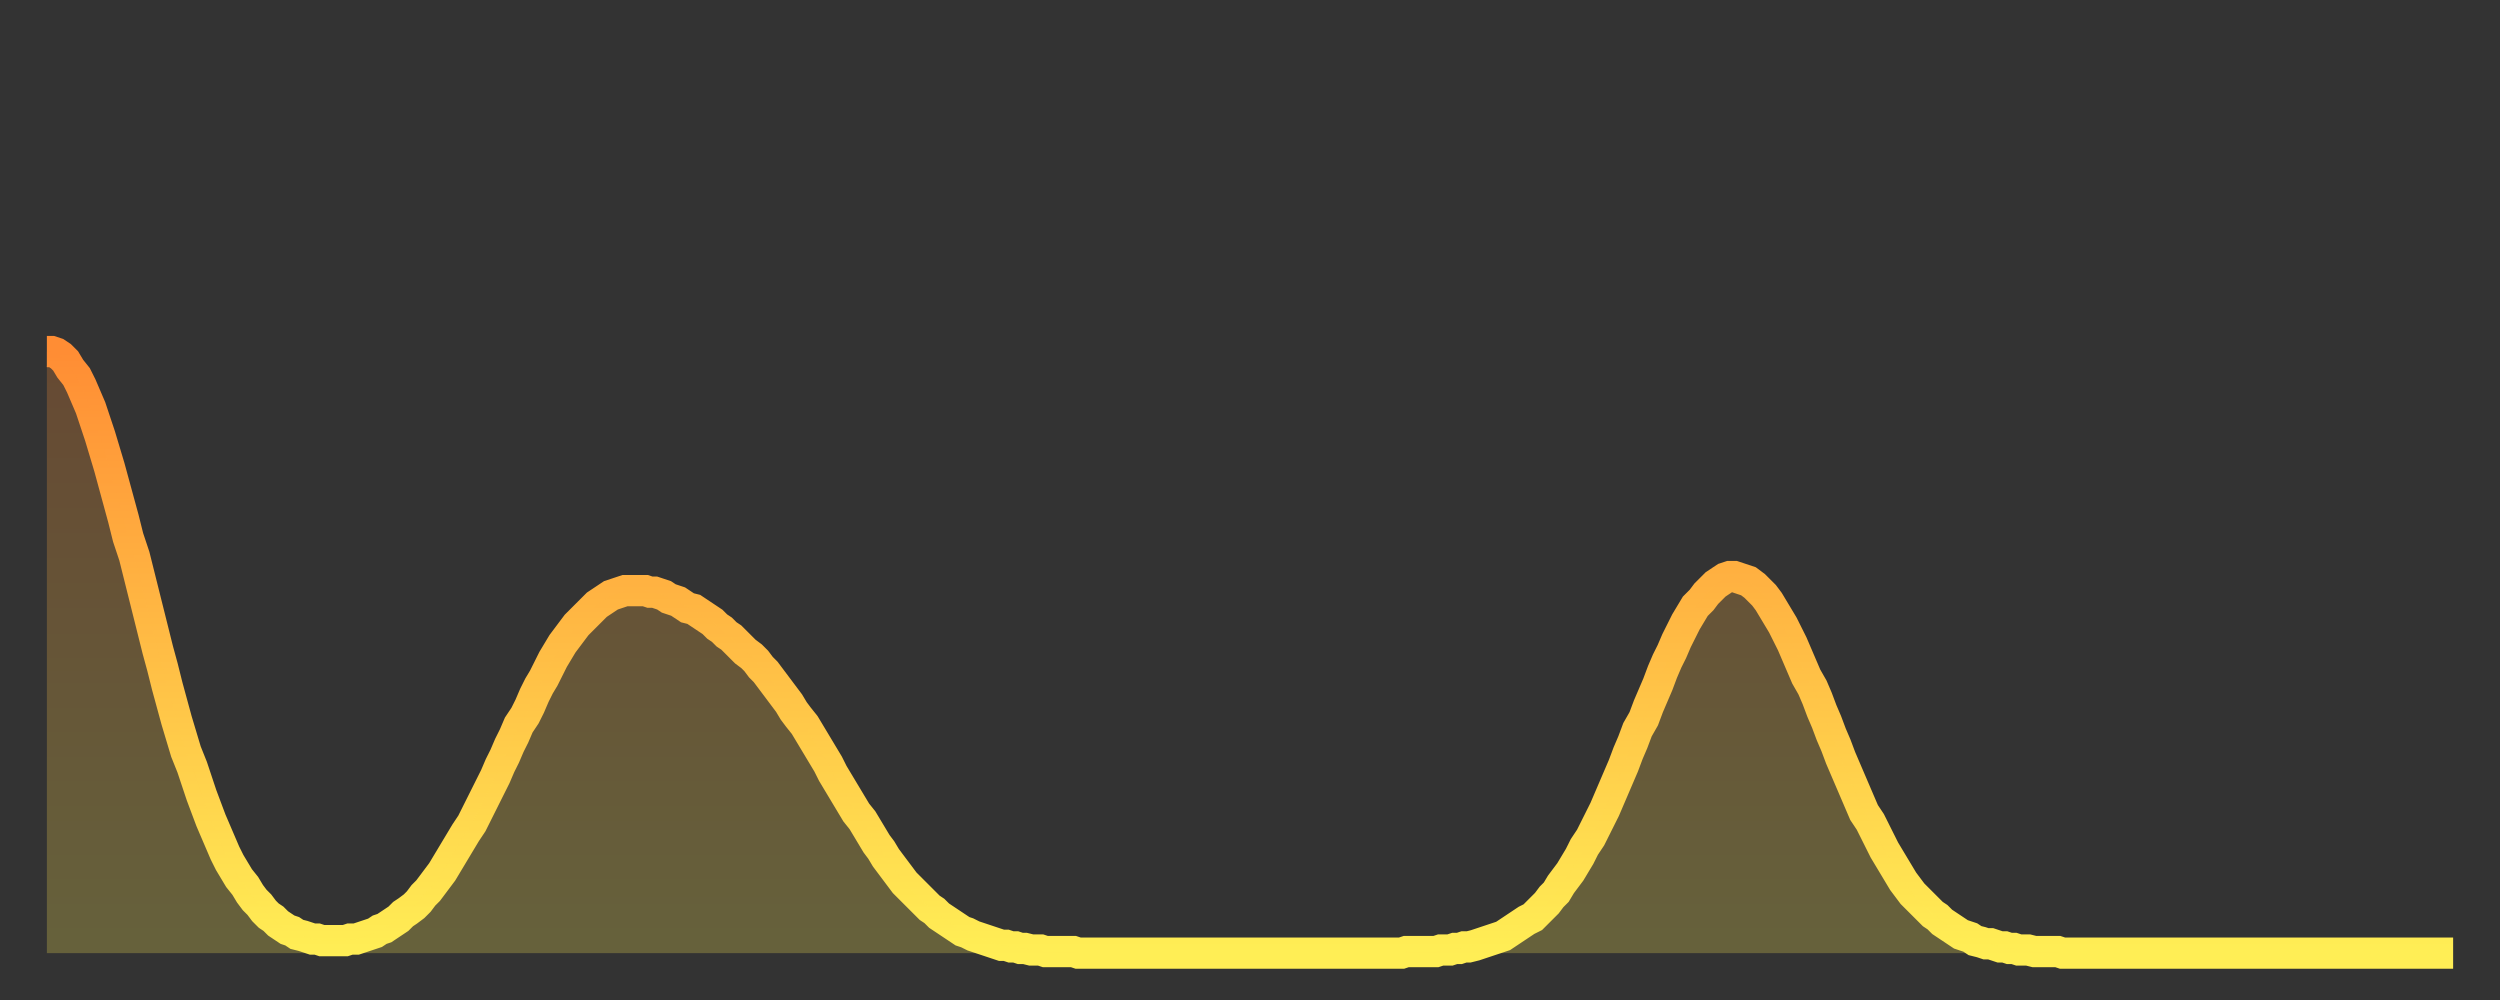 <?xml version="1.0" encoding="utf-8" ?>
<svg baseProfile="full" height="64" version="1.1" width="160" xmlns="http://www.w3.org/2000/svg" xmlns:ev="http://www.w3.org/2001/xml-events" xmlns:xlink="http://www.w3.org/1999/xlink"><rect width="100%" height="100%" fill="#333333" stroke="none"/><defs><linearGradient id="id198488" x1="0" x2="0" y1="0" y2="1"><stop offset="0%" stop-color="#ff8d34" /><stop offset="50%" stop-color="#ffbd45" /><stop offset="100%" stop-color="#ffee55" /></linearGradient></defs><g transform="translate(3,3)"><g><path d="M 0.0 19.5 0.3 19.5 0.6 19.6 0.9 19.8 1.2 20.1 1.5 20.6 1.9 21.1 2.2 21.7 2.5 22.4 2.8 23.1 3.1 24.0 3.4 24.9 3.7 25.9 4.0 26.9 4.3 28.0 4.6 29.1 4.9 30.2 5.2 31.4 5.6 32.6 5.9 33.8 6.2 35.0 6.5 36.2 6.8 37.4 7.1 38.6 7.4 39.7 7.7 40.9 8.0 42.0 8.3 43.1 8.6 44.1 8.9 45.1 9.3 46.1 9.6 47.0 9.9 47.9 10.2 48.7 10.5 49.5 10.8 50.2 11.1 50.9 11.4 51.6 11.7 52.2 12.0 52.7 12.3 53.2 12.7 53.7 13.0 54.2 13.3 54.6 13.6 54.9 13.9 55.3 14.2 55.6 14.5 55.8 14.8 56.1 15.1 56.3 15.4 56.5 15.7 56.6 16.0 56.8 16.4 56.9 16.7 57.0 17.0 57.1 17.3 57.1 17.6 57.2 17.9 57.2 18.2 57.2 18.5 57.2 18.8 57.2 19.1 57.2 19.4 57.1 19.8 57.1 20.1 57.0 20.4 56.9 20.7 56.8 21.0 56.7 21.3 56.5 21.6 56.4 21.9 56.2 22.2 56.0 22.5 55.8 22.8 55.5 23.1 55.3 23.5 55.0 23.8 54.7 24.1 54.3 24.4 54.0 24.7 53.6 25.0 53.2 25.3 52.8 25.6 52.3 25.9 51.8 26.2 51.3 26.5 50.8 26.8 50.3 27.2 49.7 27.5 49.1 27.8 48.5 28.1 47.9 28.4 47.3 28.7 46.7 29.0 46.0 29.3 45.4 29.6 44.7 29.9 44.1 30.2 43.4 30.6 42.8 30.9 42.2 31.2 41.5 31.5 40.9 31.8 40.4 32.1 39.8 32.4 39.2 32.7 38.7 33.0 38.2 33.3 37.8 33.6 37.4 33.9 37.0 34.3 36.6 34.6 36.3 34.9 36.0 35.2 35.7 35.5 35.5 35.8 35.3 36.1 35.1 36.4 35.0 36.7 34.9 37.0 34.8 37.3 34.8 37.7 34.8 38.0 34.8 38.3 34.8 38.6 34.9 38.9 34.9 39.2 35.0 39.5 35.1 39.8 35.3 40.1 35.4 40.4 35.5 40.7 35.7 41.0 35.9 41.4 36.0 41.7 36.2 42.0 36.4 42.3 36.6 42.6 36.8 42.9 37.1 43.2 37.3 43.5 37.6 43.8 37.8 44.1 38.1 44.4 38.4 44.7 38.7 45.1 39.0 45.4 39.3 45.7 39.7 46.0 40.0 46.3 40.4 46.6 40.8 46.9 41.2 47.2 41.6 47.5 42.0 47.8 42.5 48.1 42.9 48.5 43.4 48.8 43.9 49.1 44.4 49.4 44.9 49.7 45.4 50.0 45.9 50.3 46.5 50.6 47.0 50.9 47.5 51.2 48.0 51.5 48.5 51.8 49.0 52.2 49.5 52.5 50.0 52.8 50.5 53.1 51.0 53.4 51.4 53.7 51.9 54.0 52.3 54.3 52.7 54.6 53.1 54.9 53.5 55.2 53.8 55.6 54.2 55.9 54.5 56.2 54.8 56.5 55.1 56.8 55.3 57.1 55.6 57.4 55.8 57.7 56.0 58.0 56.2 58.3 56.4 58.6 56.6 58.9 56.7 59.3 56.9 59.6 57.0 59.9 57.1 60.2 57.2 60.5 57.3 60.8 57.4 61.1 57.5 61.4 57.5 61.7 57.6 62.0 57.6 62.3 57.7 62.6 57.7 63.0 57.8 63.3 57.8 63.6 57.8 63.9 57.9 64.2 57.9 64.5 57.9 64.8 57.9 65.1 57.9 65.4 57.9 65.7 57.9 66.0 58.0 66.4 58.0 66.7 58.0 67.0 58.0 67.3 58.0 67.6 58.0 67.9 58.0 68.2 58.0 68.5 58.0 68.8 58.0 69.1 58.0 69.4 58.0 69.7 58.0 70.1 58.0 70.4 58.0 70.7 58.0 71.0 58.0 71.3 58.0 71.6 58.0 71.9 58.0 72.2 58.0 72.5 58.0 72.8 58.0 73.1 58.0 73.5 58.0 73.8 58.0 74.1 58.0 74.4 58.0 74.7 58.0 75.0 58.0 75.3 58.0 75.6 58.0 75.9 58.0 76.2 58.0 76.5 58.0 76.8 58.0 77.2 58.0 77.5 58.0 77.8 58.0 78.1 58.0 78.4 58.0 78.7 58.0 79.0 58.0 79.3 58.0 79.6 58.0 79.9 58.0 80.2 58.0 80.5 58.0 80.9 58.0 81.2 58.0 81.5 58.0 81.8 58.0 82.1 58.0 82.4 58.0 82.7 58.0 83.0 58.0 83.3 58.0 83.6 58.0 83.9 58.0 84.3 58.0 84.6 58.0 84.9 58.0 85.2 58.0 85.5 58.0 85.8 58.0 86.1 58.0 86.4 58.0 86.7 58.0 87.0 57.9 87.3 57.9 87.6 57.9 88.0 57.9 88.3 57.9 88.6 57.9 88.9 57.9 89.2 57.8 89.5 57.8 89.8 57.8 90.1 57.7 90.4 57.7 90.7 57.6 91.0 57.6 91.4 57.5 91.7 57.4 92.0 57.3 92.3 57.2 92.6 57.1 92.9 57.0 93.2 56.9 93.5 56.7 93.8 56.5 94.1 56.3 94.4 56.1 94.7 55.9 95.1 55.7 95.4 55.4 95.7 55.1 96.0 54.8 96.3 54.4 96.6 54.1 96.9 53.6 97.2 53.2 97.5 52.8 97.8 52.3 98.1 51.8 98.4 51.2 98.8 50.6 99.1 50.0 99.4 49.4 99.7 48.8 100.0 48.1 100.3 47.4 100.6 46.7 100.9 46.0 101.2 45.2 101.5 44.5 101.8 43.7 102.2 43.0 102.5 42.2 102.8 41.5 103.1 40.8 103.4 40.0 103.7 39.3 104.0 38.7 104.3 38.0 104.6 37.4 104.9 36.8 105.2 36.3 105.5 35.8 105.9 35.4 106.2 35.0 106.5 34.7 106.8 34.4 107.1 34.2 107.4 34.0 107.7 33.9 108.0 33.9 108.3 34.0 108.6 34.1 108.9 34.2 109.3 34.5 109.6 34.8 109.9 35.1 110.2 35.5 110.5 36.0 110.8 36.5 111.1 37.0 111.4 37.6 111.7 38.2 112.0 38.9 112.3 39.6 112.6 40.3 113.0 41.0 113.3 41.7 113.6 42.5 113.9 43.2 114.2 44.0 114.5 44.7 114.8 45.5 115.1 46.2 115.4 46.9 115.7 47.6 116.0 48.3 116.3 49.0 116.7 49.6 117.0 50.2 117.3 50.8 117.6 51.4 117.9 51.9 118.2 52.4 118.5 52.9 118.8 53.4 119.1 53.8 119.4 54.2 119.7 54.5 120.1 54.9 120.4 55.2 120.7 55.5 121.0 55.7 121.3 56.0 121.6 56.2 121.9 56.4 122.2 56.6 122.5 56.8 122.8 56.9 123.1 57.0 123.4 57.2 123.8 57.3 124.1 57.4 124.4 57.4 124.7 57.5 125.0 57.6 125.3 57.6 125.6 57.7 125.9 57.7 126.2 57.8 126.5 57.8 126.8 57.8 127.2 57.9 127.5 57.9 127.8 57.9 128.1 57.9 128.4 57.9 128.7 57.9 129.0 58.0 129.3 58.0 129.6 58.0 129.9 58.0 130.2 58.0 130.5 58.0 130.9 58.0 131.2 58.0 131.5 58.0 131.8 58.0 132.1 58.0 132.4 58.0 132.7 58.0 133.0 58.0 133.3 58.0 133.6 58.0 133.9 58.0 134.2 58.0 134.6 58.0 134.9 58.0 135.2 58.0 135.5 58.0 135.8 58.0 136.1 58.0 136.4 58.0 136.7 58.0 137.0 58.0 137.3 58.0 137.6 58.0 138.0 58.0 138.3 58.0 138.6 58.0 138.9 58.0 139.2 58.0 139.5 58.0 139.8 58.0 140.1 58.0 140.4 58.0 140.7 58.0 141.0 58.0 141.3 58.0 141.7 58.0 142.0 58.0 142.3 58.0 142.6 58.0 142.9 58.0 143.2 58.0 143.5 58.0 143.8 58.0 144.1 58.0 144.4 58.0 144.7 58.0 145.1 58.0 145.4 58.0 145.7 58.0 146.0 58.0 146.3 58.0 146.6 58.0 146.9 58.0 147.2 58.0 147.5 58.0 147.8 58.0 148.1 58.0 148.4 58.0 148.8 58.0 149.1 58.0 149.4 58.0 149.7 58.0 150.0 58.0 150.3 58.0 150.6 58.0 150.9 58.0 151.2 58.0 151.5 58.0 151.8 58.0 152.1 58.0 152.5 58.0 152.8 58.0 153.1 58.0 153.4 58.0 153.7 58.0 154.0 58.0" fill="none" id="graph-curve" opacity="1" stroke="url(#id198488)" stroke-width="2" /><path d="M 0 58 L 0.0 19.5 0.3 19.5 0.6 19.6 0.9 19.8 1.2 20.1 1.5 20.6 1.9 21.1 2.2 21.7 2.5 22.4 2.8 23.1 3.1 24.0 3.4 24.9 3.7 25.9 4.0 26.9 4.3 28.0 4.6 29.1 4.9 30.2 5.2 31.4 5.6 32.6 5.9 33.8 6.2 35.0 6.5 36.2 6.8 37.4 7.1 38.6 7.4 39.7 7.7 40.9 8.0 42.0 8.3 43.1 8.6 44.1 8.9 45.1 9.3 46.1 9.6 47.0 9.9 47.9 10.2 48.7 10.5 49.5 10.8 50.2 11.1 50.9 11.4 51.6 11.7 52.2 12.0 52.7 12.3 53.2 12.7 53.7 13.0 54.2 13.3 54.6 13.6 54.9 13.9 55.3 14.2 55.6 14.5 55.8 14.8 56.1 15.1 56.3 15.4 56.5 15.7 56.6 16.0 56.8 16.4 56.9 16.7 57.0 17.0 57.1 17.3 57.1 17.6 57.2 17.9 57.2 18.2 57.2 18.5 57.2 18.8 57.2 19.1 57.2 19.4 57.1 19.8 57.1 20.1 57.0 20.4 56.9 20.7 56.8 21.0 56.7 21.3 56.5 21.6 56.4 21.9 56.2 22.2 56.0 22.5 55.8 22.8 55.5 23.1 55.3 23.5 55.0 23.8 54.7 24.1 54.3 24.4 54.0 24.7 53.6 25.0 53.2 25.3 52.8 25.6 52.3 25.9 51.8 26.2 51.3 26.5 50.8 26.8 50.3 27.2 49.7 27.5 49.1 27.8 48.5 28.1 47.9 28.4 47.3 28.7 46.7 29.0 46.0 29.3 45.4 29.6 44.7 29.9 44.1 30.2 43.4 30.6 42.8 30.9 42.2 31.2 41.5 31.5 40.9 31.8 40.4 32.1 39.8 32.4 39.2 32.7 38.7 33.0 38.2 33.3 37.8 33.6 37.4 33.9 37.0 34.3 36.6 34.6 36.3 34.9 36.0 35.2 35.7 35.5 35.5 35.8 35.3 36.1 35.1 36.4 35.0 36.7 34.9 37.0 34.8 37.3 34.8 37.7 34.8 38.0 34.8 38.3 34.8 38.6 34.9 38.9 34.9 39.2 35.0 39.5 35.1 39.8 35.3 40.1 35.4 40.4 35.5 40.7 35.7 41.0 35.9 41.4 36.0 41.7 36.2 42.0 36.4 42.3 36.6 42.6 36.8 42.9 37.1 43.2 37.3 43.5 37.6 43.8 37.8 44.1 38.1 44.4 38.4 44.7 38.7 45.1 39.0 45.4 39.3 45.7 39.7 46.0 40.0 46.3 40.4 46.6 40.8 46.9 41.2 47.2 41.6 47.5 42.0 47.8 42.5 48.1 42.9 48.5 43.4 48.8 43.9 49.1 44.4 49.4 44.9 49.7 45.4 50.0 45.9 50.3 46.5 50.6 47.0 50.9 47.5 51.2 48.0 51.5 48.5 51.8 49.0 52.2 49.5 52.5 50.0 52.8 50.5 53.1 51.0 53.4 51.4 53.7 51.9 54.0 52.3 54.3 52.7 54.6 53.1 54.9 53.5 55.2 53.8 55.6 54.2 55.9 54.5 56.2 54.8 56.5 55.1 56.8 55.3 57.1 55.6 57.4 55.8 57.7 56.0 58.0 56.2 58.3 56.4 58.6 56.6 58.9 56.7 59.3 56.9 59.6 57.0 59.9 57.1 60.2 57.2 60.5 57.3 60.8 57.4 61.1 57.5 61.4 57.5 61.7 57.6 62.0 57.6 62.3 57.7 62.6 57.7 63.0 57.8 63.3 57.8 63.6 57.8 63.9 57.9 64.2 57.9 64.5 57.9 64.8 57.9 65.1 57.9 65.4 57.9 65.7 57.9 66.0 58.0 66.4 58.0 66.7 58.0 67.0 58.0 67.3 58.0 67.6 58.0 67.9 58.0 68.2 58.0 68.5 58.0 68.8 58.0 69.1 58.0 69.4 58.0 69.7 58.0 70.1 58.0 70.4 58.0 70.7 58.0 71.0 58.0 71.3 58.0 71.6 58.0 71.9 58.0 72.2 58.0 72.5 58.0 72.8 58.0 73.1 58.0 73.5 58.0 73.8 58.0 74.1 58.0 74.4 58.0 74.7 58.0 75.0 58.0 75.3 58.0 75.6 58.0 75.9 58.0 76.2 58.0 76.5 58.0 76.8 58.0 77.2 58.0 77.5 58.0 77.8 58.0 78.1 58.0 78.4 58.0 78.7 58.0 79.0 58.0 79.3 58.0 79.6 58.0 79.9 58.0 80.2 58.0 80.5 58.0 80.9 58.0 81.2 58.0 81.5 58.0 81.8 58.0 82.1 58.0 82.4 58.0 82.7 58.0 83.0 58.0 83.3 58.0 83.6 58.0 83.9 58.0 84.3 58.0 84.6 58.0 84.9 58.0 85.2 58.0 85.5 58.0 85.8 58.0 86.1 58.0 86.4 58.0 86.7 58.0 87.0 57.9 87.3 57.9 87.6 57.9 88.0 57.9 88.3 57.9 88.6 57.9 88.9 57.9 89.2 57.8 89.5 57.8 89.8 57.8 90.1 57.7 90.4 57.7 90.7 57.6 91.0 57.6 91.4 57.5 91.7 57.4 92.0 57.3 92.3 57.2 92.6 57.1 92.9 57.0 93.2 56.9 93.5 56.7 93.8 56.5 94.1 56.3 94.4 56.1 94.7 55.9 95.1 55.7 95.4 55.4 95.7 55.1 96.0 54.8 96.3 54.4 96.6 54.1 96.9 53.6 97.2 53.2 97.5 52.8 97.8 52.3 98.1 51.8 98.4 51.2 98.8 50.6 99.1 50.0 99.4 49.4 99.7 48.8 100.0 48.1 100.3 47.4 100.6 46.7 100.9 46.0 101.2 45.2 101.5 44.5 101.8 43.7 102.2 43.0 102.5 42.2 102.8 41.5 103.1 40.8 103.4 40.0 103.7 39.3 104.0 38.7 104.3 38.0 104.6 37.4 104.9 36.8 105.2 36.3 105.5 35.8 105.9 35.4 106.2 35.0 106.5 34.7 106.8 34.4 107.1 34.2 107.4 34.0 107.7 33.9 108.0 33.9 108.3 34.0 108.6 34.1 108.9 34.2 109.3 34.5 109.6 34.8 109.9 35.1 110.2 35.5 110.5 36.0 110.8 36.5 111.1 37.0 111.4 37.6 111.7 38.2 112.0 38.9 112.3 39.6 112.6 40.3 113.0 41.0 113.3 41.7 113.6 42.5 113.9 43.2 114.2 44.0 114.5 44.7 114.8 45.5 115.1 46.2 115.4 46.9 115.7 47.6 116.0 48.3 116.3 49.0 116.7 49.6 117.0 50.2 117.3 50.8 117.6 51.4 117.9 51.9 118.2 52.4 118.5 52.9 118.8 53.4 119.1 53.8 119.4 54.2 119.7 54.5 120.1 54.9 120.4 55.2 120.7 55.5 121.0 55.7 121.3 56.0 121.6 56.2 121.9 56.4 122.2 56.6 122.5 56.8 122.8 56.9 123.1 57.0 123.4 57.2 123.8 57.3 124.1 57.4 124.4 57.4 124.7 57.5 125.0 57.6 125.3 57.6 125.6 57.7 125.9 57.7 126.2 57.8 126.5 57.8 126.8 57.8 127.2 57.9 127.5 57.9 127.8 57.9 128.1 57.9 128.4 57.9 128.7 57.9 129.0 58.0 129.3 58.0 129.6 58.0 129.9 58.0 130.2 58.0 130.5 58.0 130.9 58.0 131.2 58.0 131.5 58.0 131.8 58.0 132.1 58.0 132.4 58.0 132.7 58.0 133.0 58.0 133.3 58.0 133.6 58.0 133.9 58.0 134.2 58.0 134.6 58.0 134.9 58.0 135.2 58.0 135.5 58.0 135.8 58.0 136.1 58.0 136.4 58.0 136.7 58.0 137.0 58.0 137.3 58.0 137.6 58.0 138.0 58.0 138.3 58.0 138.6 58.0 138.9 58.0 139.2 58.0 139.5 58.0 139.8 58.0 140.1 58.0 140.4 58.0 140.7 58.0 141.0 58.0 141.3 58.0 141.7 58.0 142.0 58.0 142.3 58.0 142.6 58.0 142.9 58.0 143.2 58.0 143.5 58.0 143.8 58.0 144.1 58.0 144.4 58.0 144.7 58.0 145.1 58.0 145.4 58.0 145.7 58.0 146.0 58.0 146.3 58.0 146.6 58.0 146.9 58.0 147.2 58.0 147.5 58.0 147.8 58.0 148.1 58.0 148.4 58.0 148.8 58.0 149.1 58.0 149.4 58.0 149.7 58.0 150.0 58.0 150.3 58.0 150.6 58.0 150.9 58.0 151.2 58.0 151.5 58.0 151.8 58.0 152.1 58.0 152.5 58.0 152.8 58.0 153.1 58.0 153.4 58.0 153.7 58.0 154.0 58.0 154 58" fill="url(#id198488)" fill-opacity=".25" id="graph-shadow" /></g></g></svg>